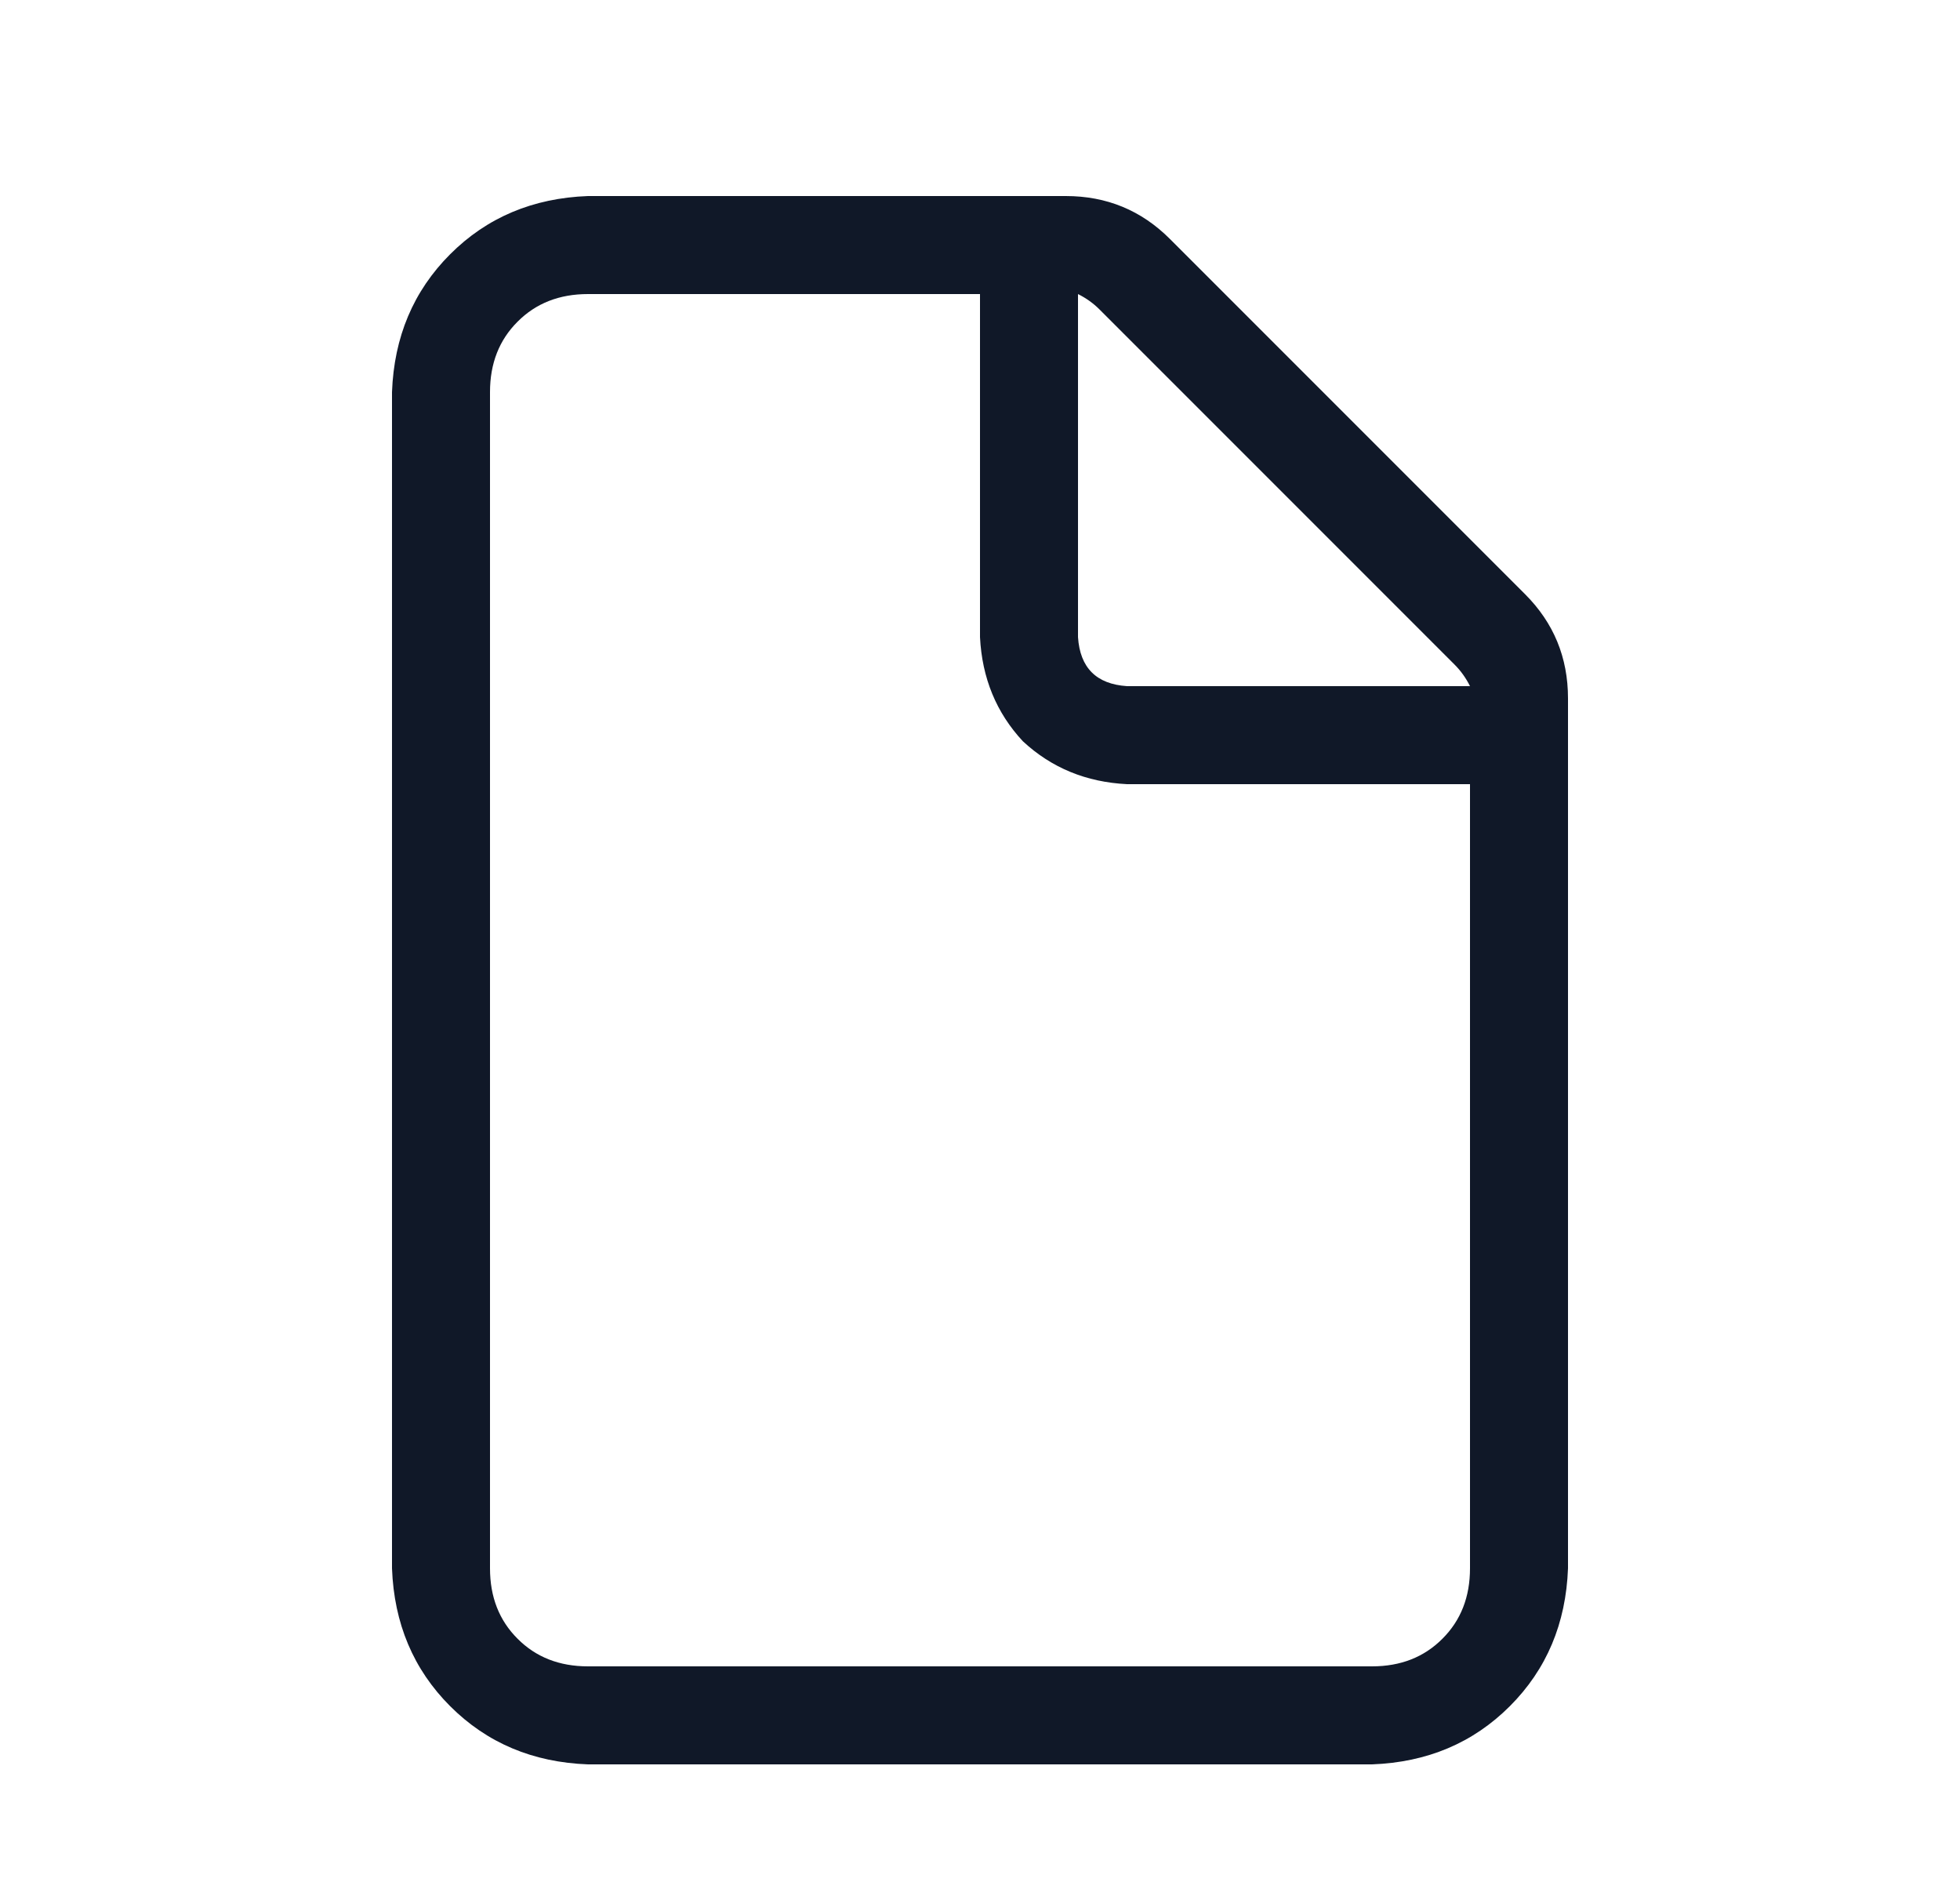 <svg xmlns="http://www.w3.org/2000/svg" fill="none" viewBox="0 0 25 24" height="24" width="25">
<path fill="#101828" d="M5 5C5.026 4.297 5.273 3.711 5.742 3.242C6.211 2.773 6.797 2.526 7.5 2.5H13.594C14.115 2.5 14.557 2.682 14.922 3.047L19.453 7.578C19.818 7.943 20 8.385 20 8.906V20C19.974 20.703 19.727 21.289 19.258 21.758C18.789 22.227 18.203 22.474 17.5 22.5H7.5C6.797 22.474 6.211 22.227 5.742 21.758C5.273 21.289 5.026 20.703 5 20V5ZM18.75 10H14.375C13.854 9.974 13.412 9.792 13.047 9.453C12.708 9.089 12.526 8.646 12.5 8.125V3.75H7.5C7.135 3.75 6.836 3.867 6.602 4.102C6.367 4.336 6.25 4.635 6.25 5V20C6.25 20.365 6.367 20.664 6.602 20.898C6.836 21.133 7.135 21.25 7.5 21.25H17.5C17.865 21.25 18.164 21.133 18.398 20.898C18.633 20.664 18.75 20.365 18.75 20V10ZM18.555 8.477L14.023 3.945C13.945 3.867 13.854 3.802 13.75 3.75V8.125C13.776 8.516 13.984 8.724 14.375 8.75H18.75C18.698 8.646 18.633 8.555 18.555 8.477Z"></path>
</svg>
